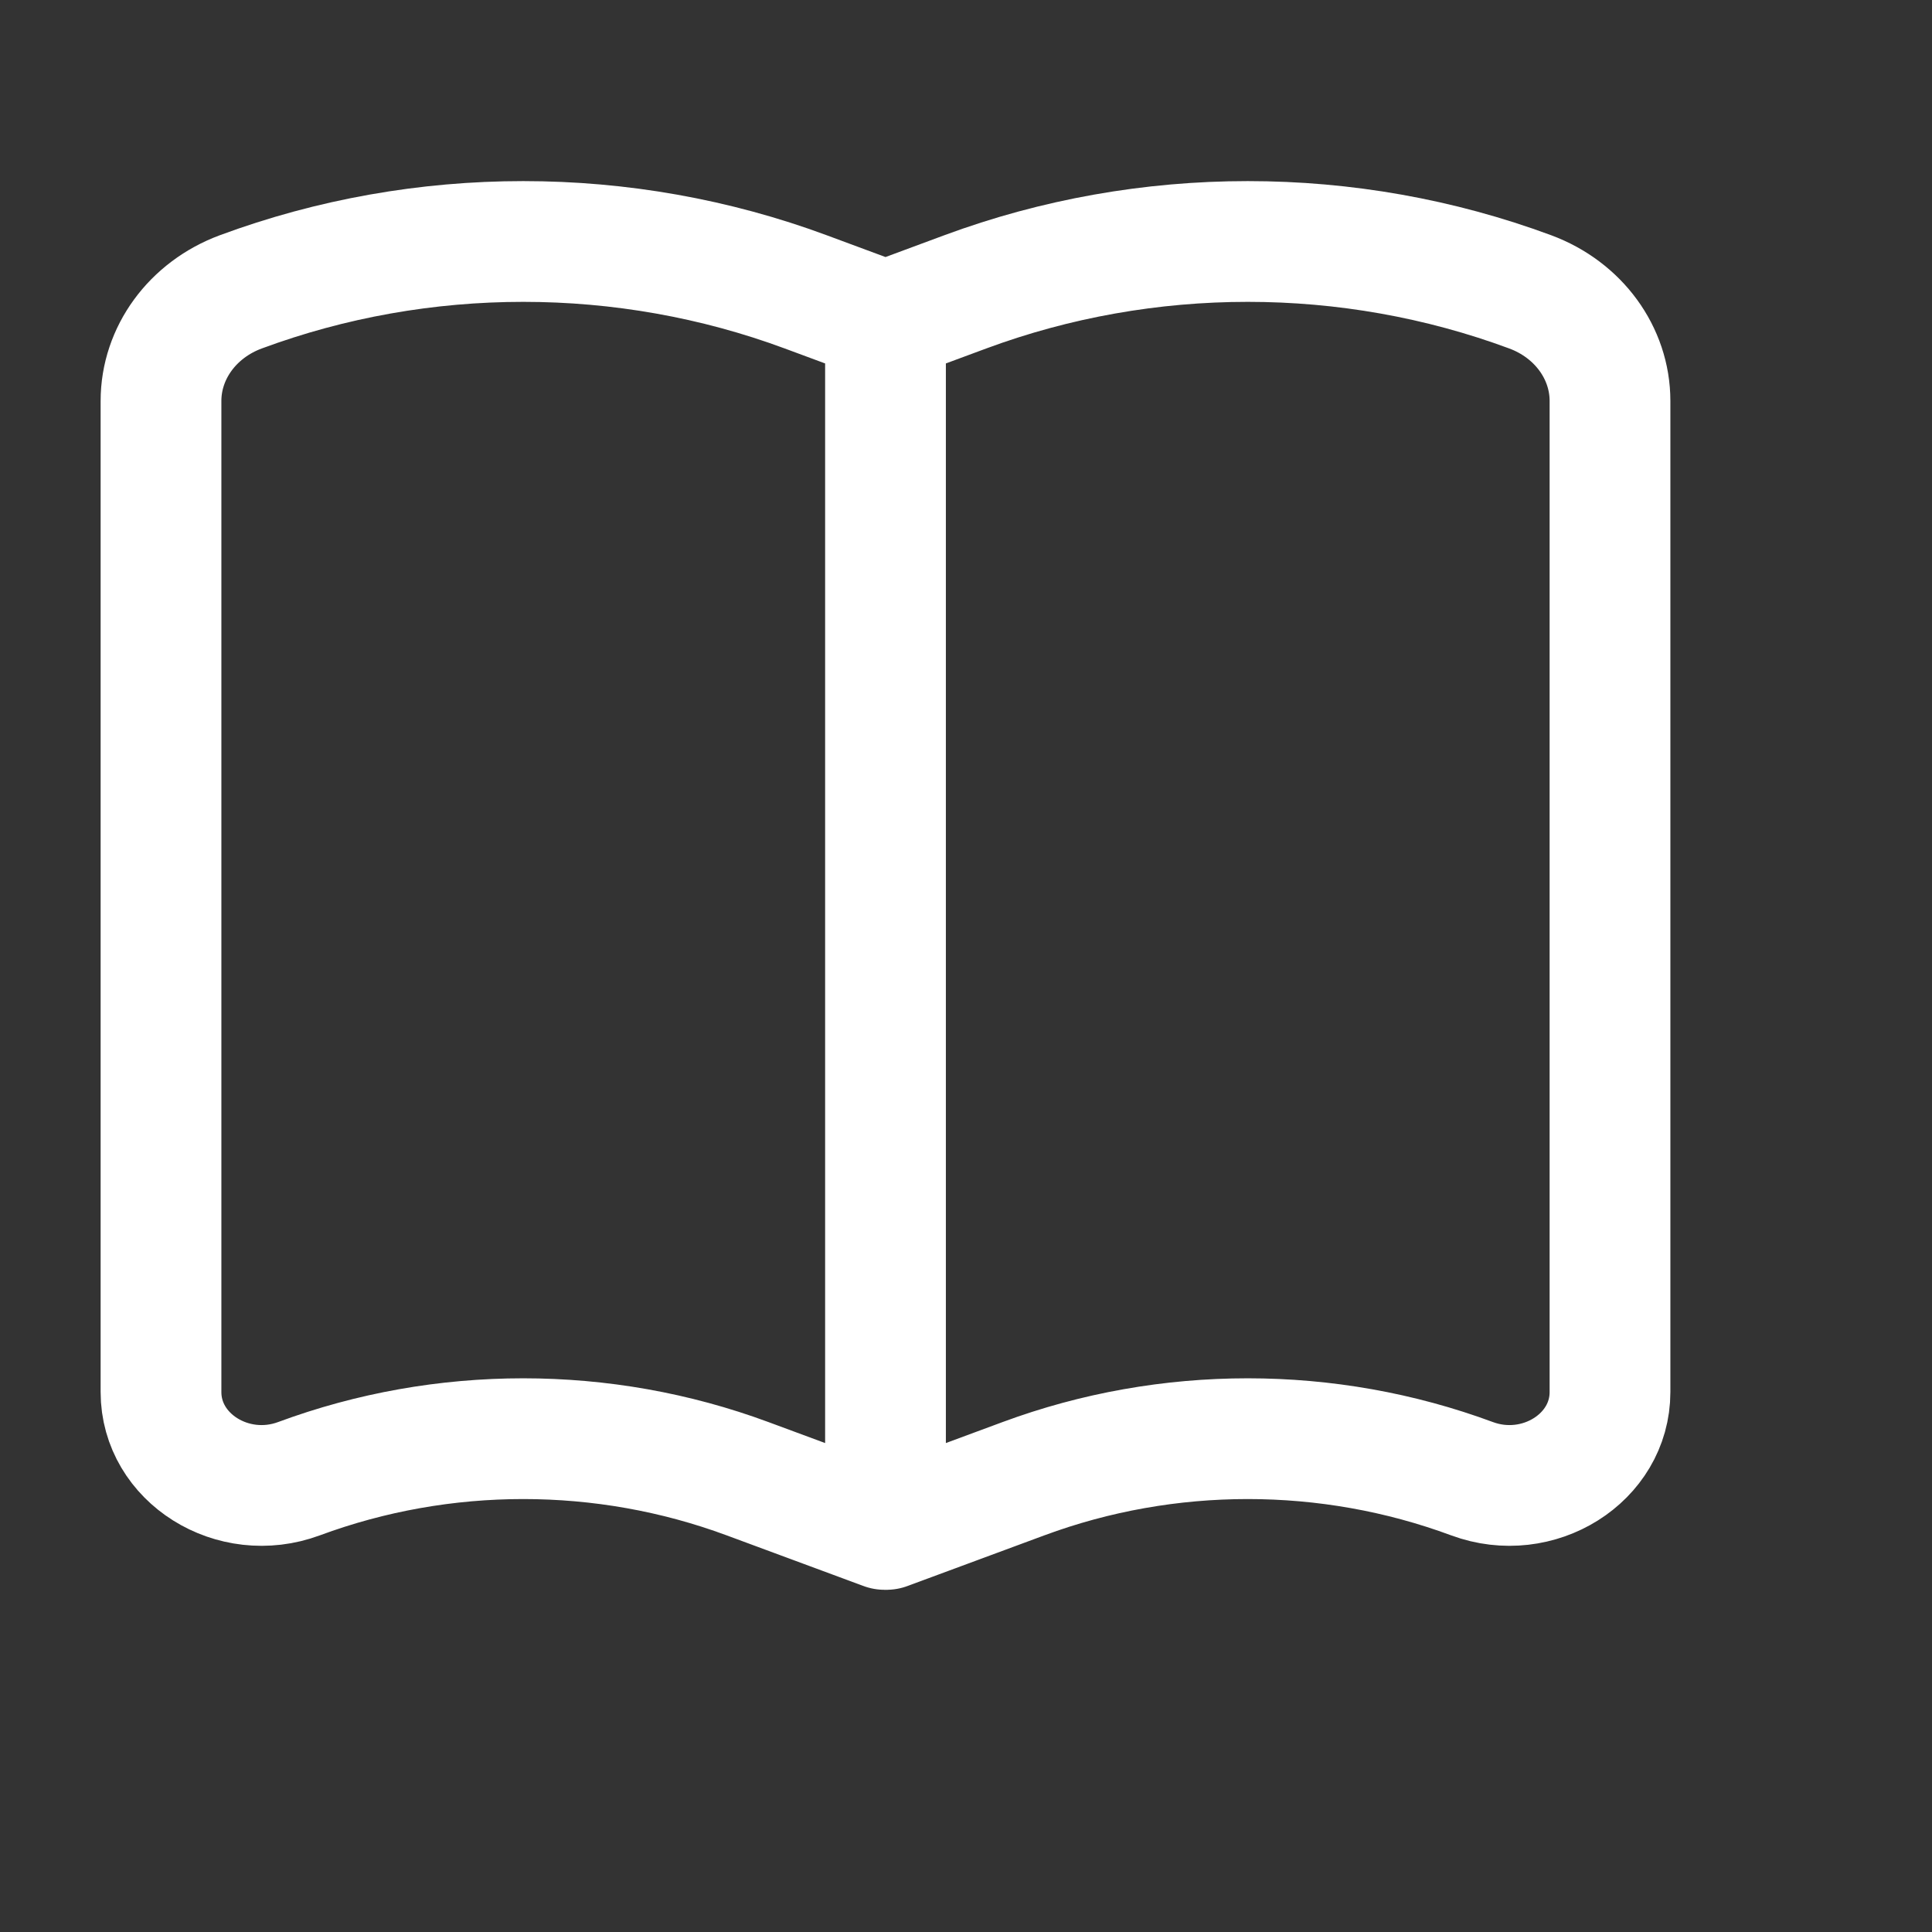 <svg width="24" height="24" viewBox="0 0 24 24" fill="none" xmlns="http://www.w3.org/2000/svg">
<rect x="0" y="0" width="24" height="24" fill="#333333" stroke="none"/>
<path d="M11 3.993V18.992M11 3.993L11.99 3.626C14.243 2.791 16.757 2.791 19.01 3.626C19.608 3.848 20 4.385 20 4.981V17.293C20 18.113 19.107 18.673 18.286 18.369C16.497 17.706 14.503 17.706 12.714 18.369L11.012 18.999C11.006 19.002 11 18.998 11 18.992M11 3.993L10.01 3.626C7.757 2.791 5.243 2.791 2.99 3.626C2.392 3.848 2 4.385 2 4.981V17.293C2 18.113 2.893 18.673 3.714 18.369C5.503 17.706 7.497 17.706 9.286 18.369L10.988 18.999C10.994 19.002 11 18.998 11 18.992" stroke="white" stroke-width="1.5"/>
</svg>
